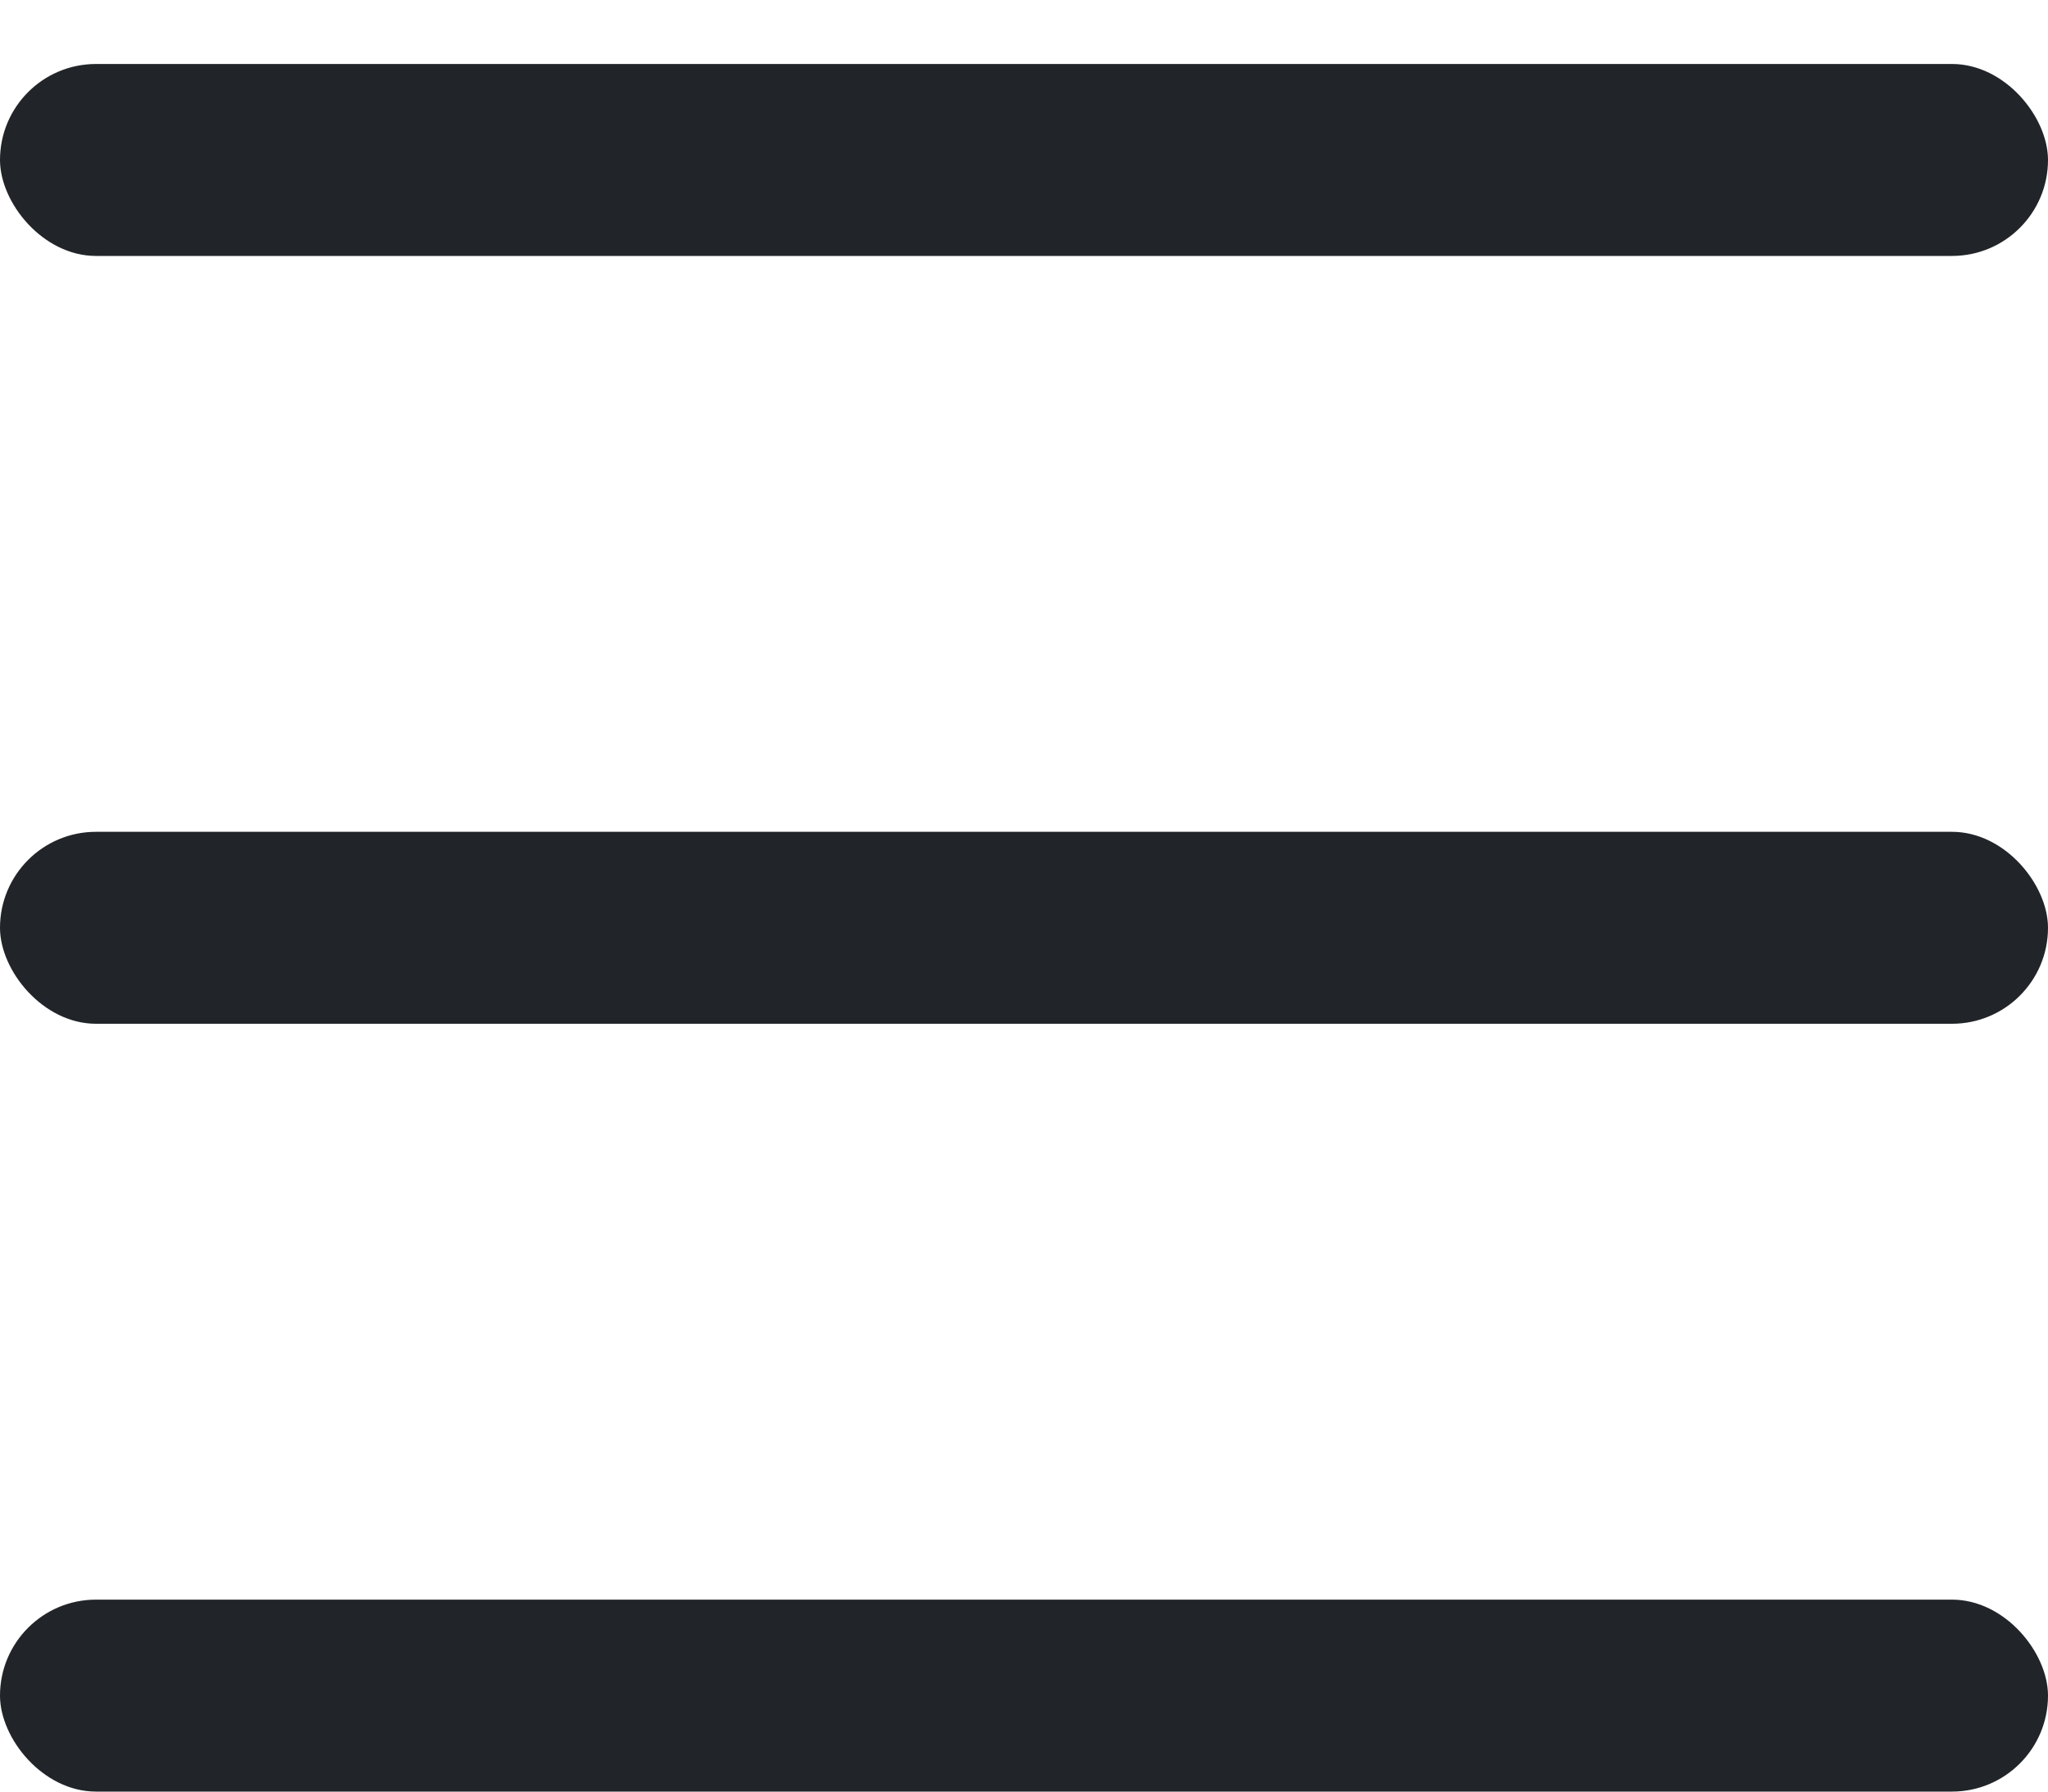 <svg width="16" height="14" viewBox="0 0 16 14" fill="none" xmlns="http://www.w3.org/2000/svg">
<rect y="0.5" width="16" height="1.5" rx="0.75" fill="#212529"/>
<rect y="6.5" width="16" height="1.5" rx="0.75" fill="#212529"/>
<rect y="12.5" width="16" height="1.5" rx="0.75" fill="#212529"/>
</svg>
